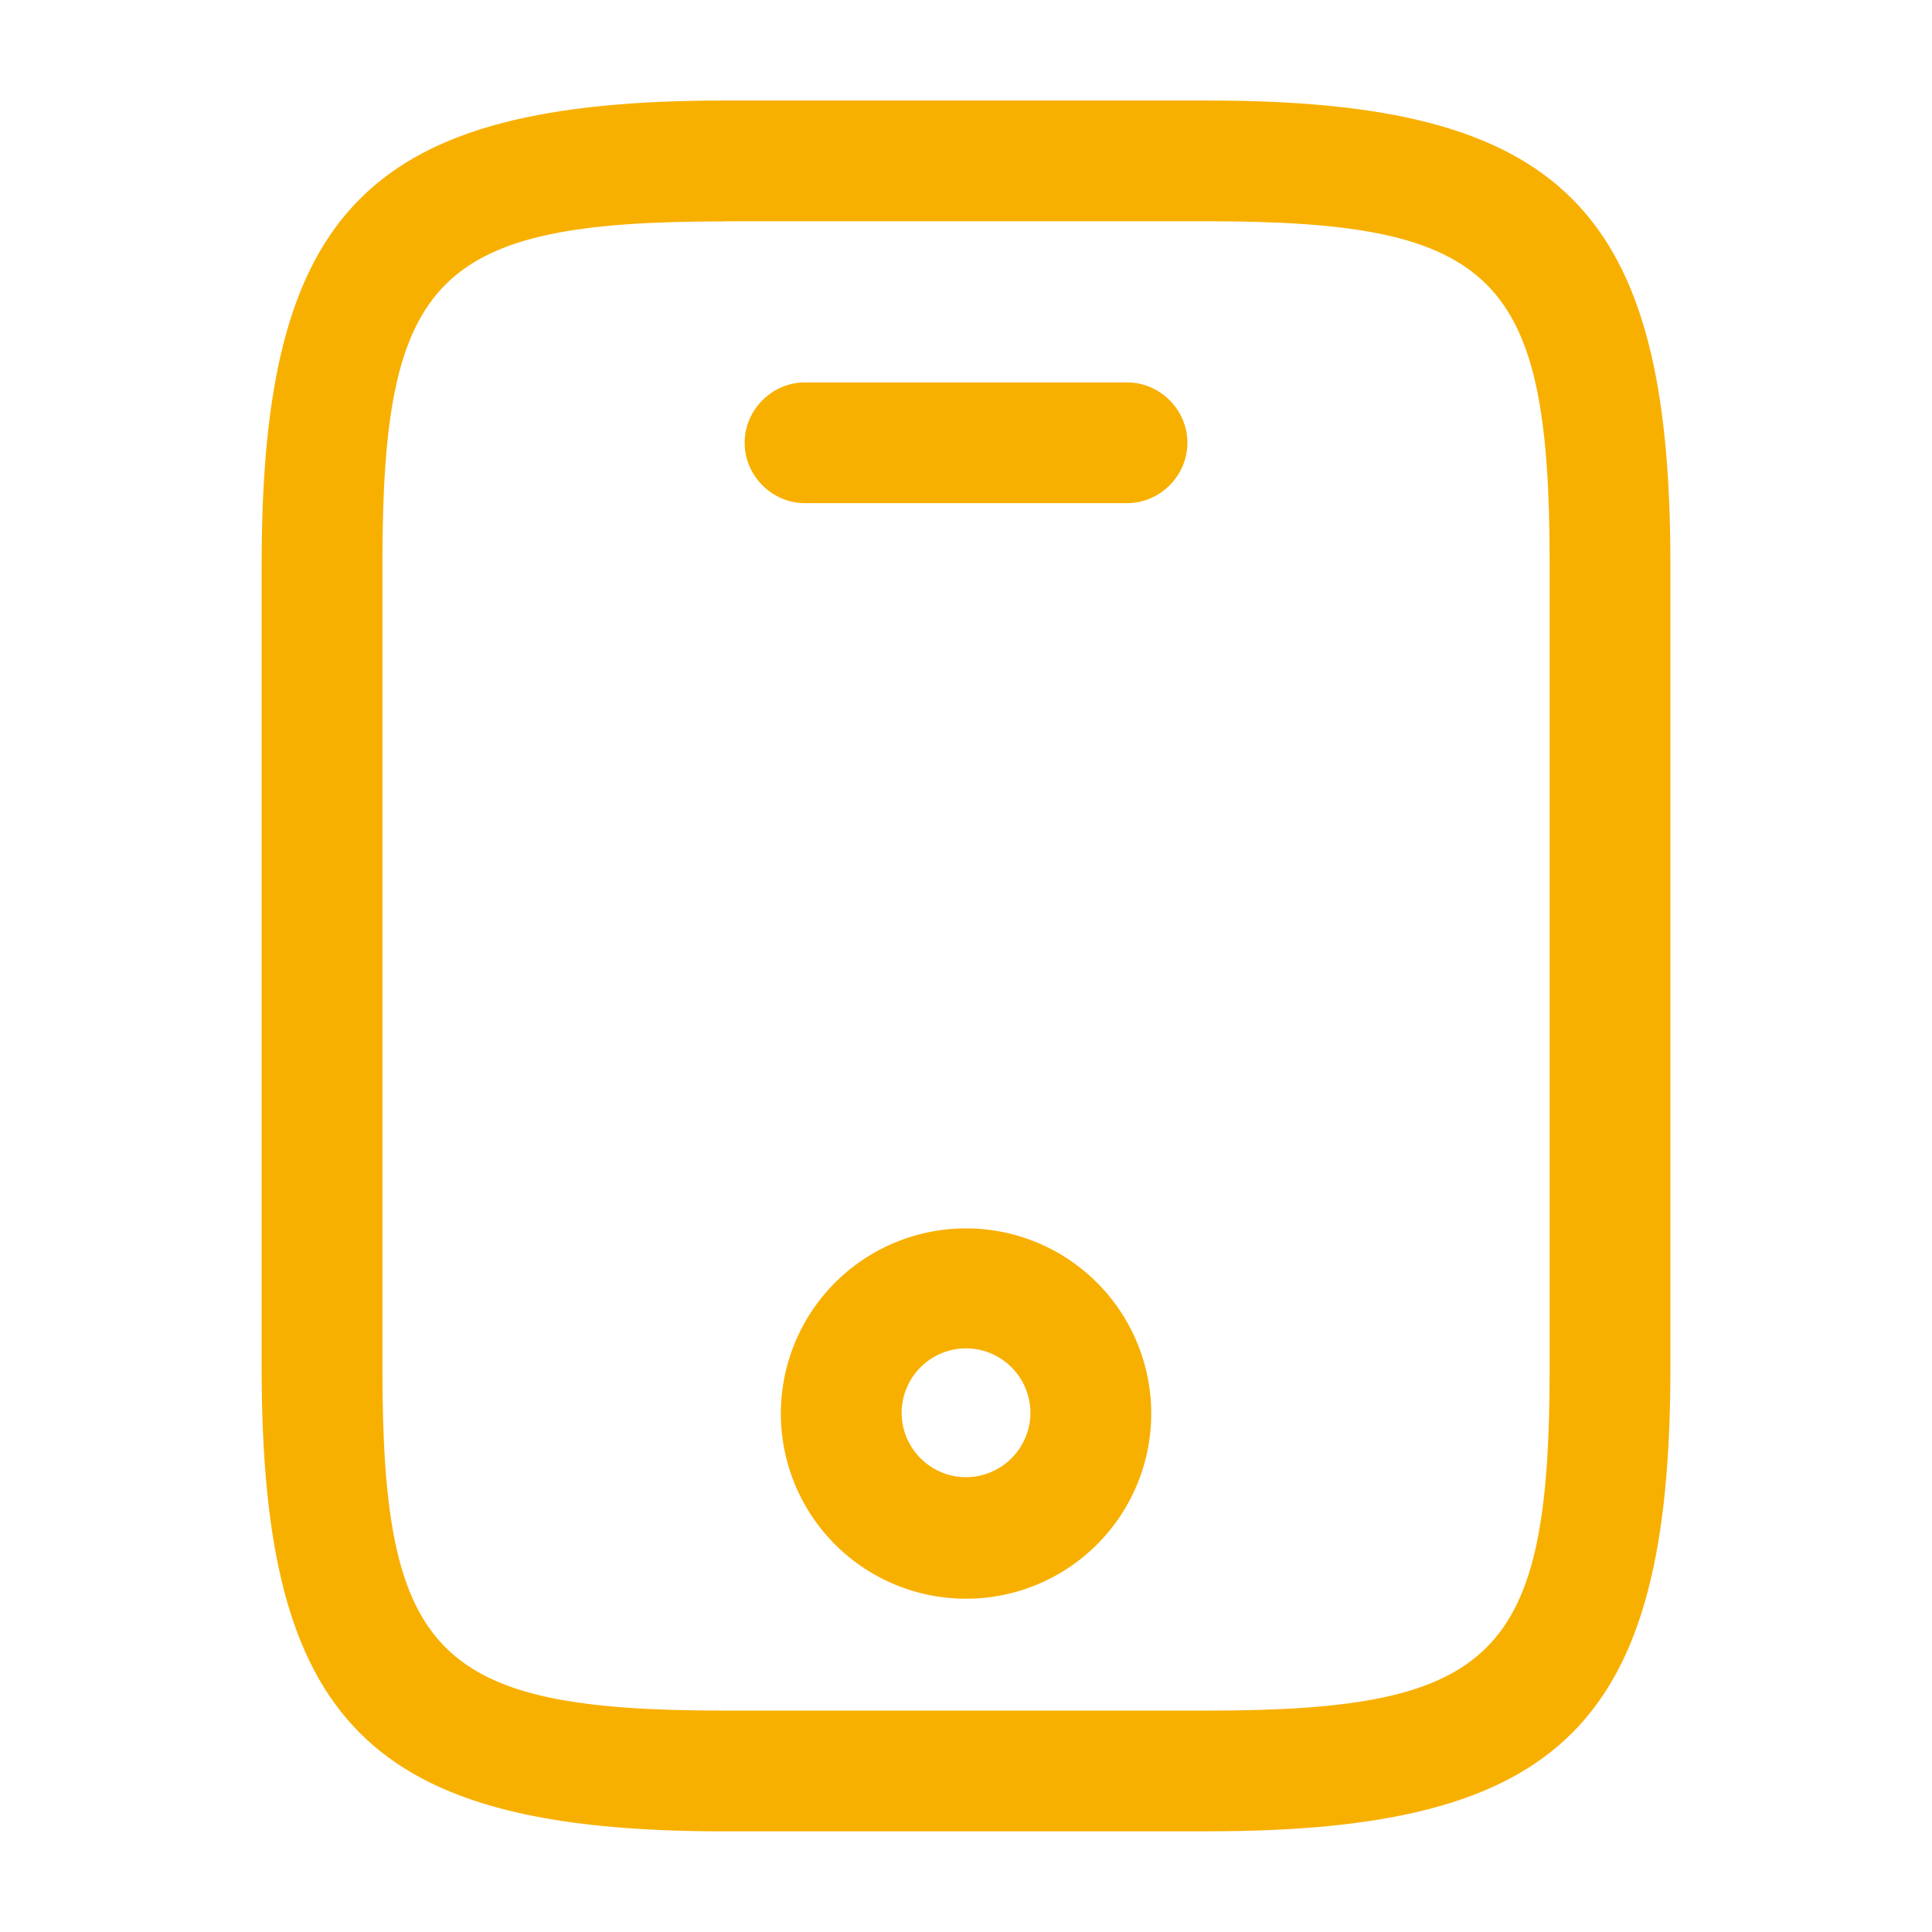 <svg xmlns="http://www.w3.org/2000/svg" width="32" height="32" fill="none"><path d="M20 30.333h-8c-5.88 0-7.666-1.786-7.666-7.666V9.332c0-5.88 1.787-7.667 7.667-7.667h8c5.88 0 7.666 1.787 7.666 7.667v13.333c0 5.88-1.786 7.667-7.666 7.667zM12 3.667c-4.773 0-5.666.906-5.666 5.666v13.333c0 4.76.893 5.667 5.667 5.667h8c4.773 0 5.666-.906 5.666-5.666V9.332c0-4.76-.893-5.667-5.666-5.667h-8z" fill="#F8B000"></path><path d="M18.667 8.334h-5.333c-.547 0-1-.454-1-1 0-.547.453-1 1-1h5.333c.547 0 1 .453 1 1 0 .546-.453 1-1 1zM16 26.48a3.067 3.067 0 11.001-6.134 3.067 3.067 0 010 6.134zm0-4.147a1.07 1.07 0 00-1.066 1.067c0 .587.48 1.067 1.066 1.067a1.07 1.07 0 001.067-1.067A1.07 1.07 0 0016 22.333z" fill="#F8B000"></path></svg>